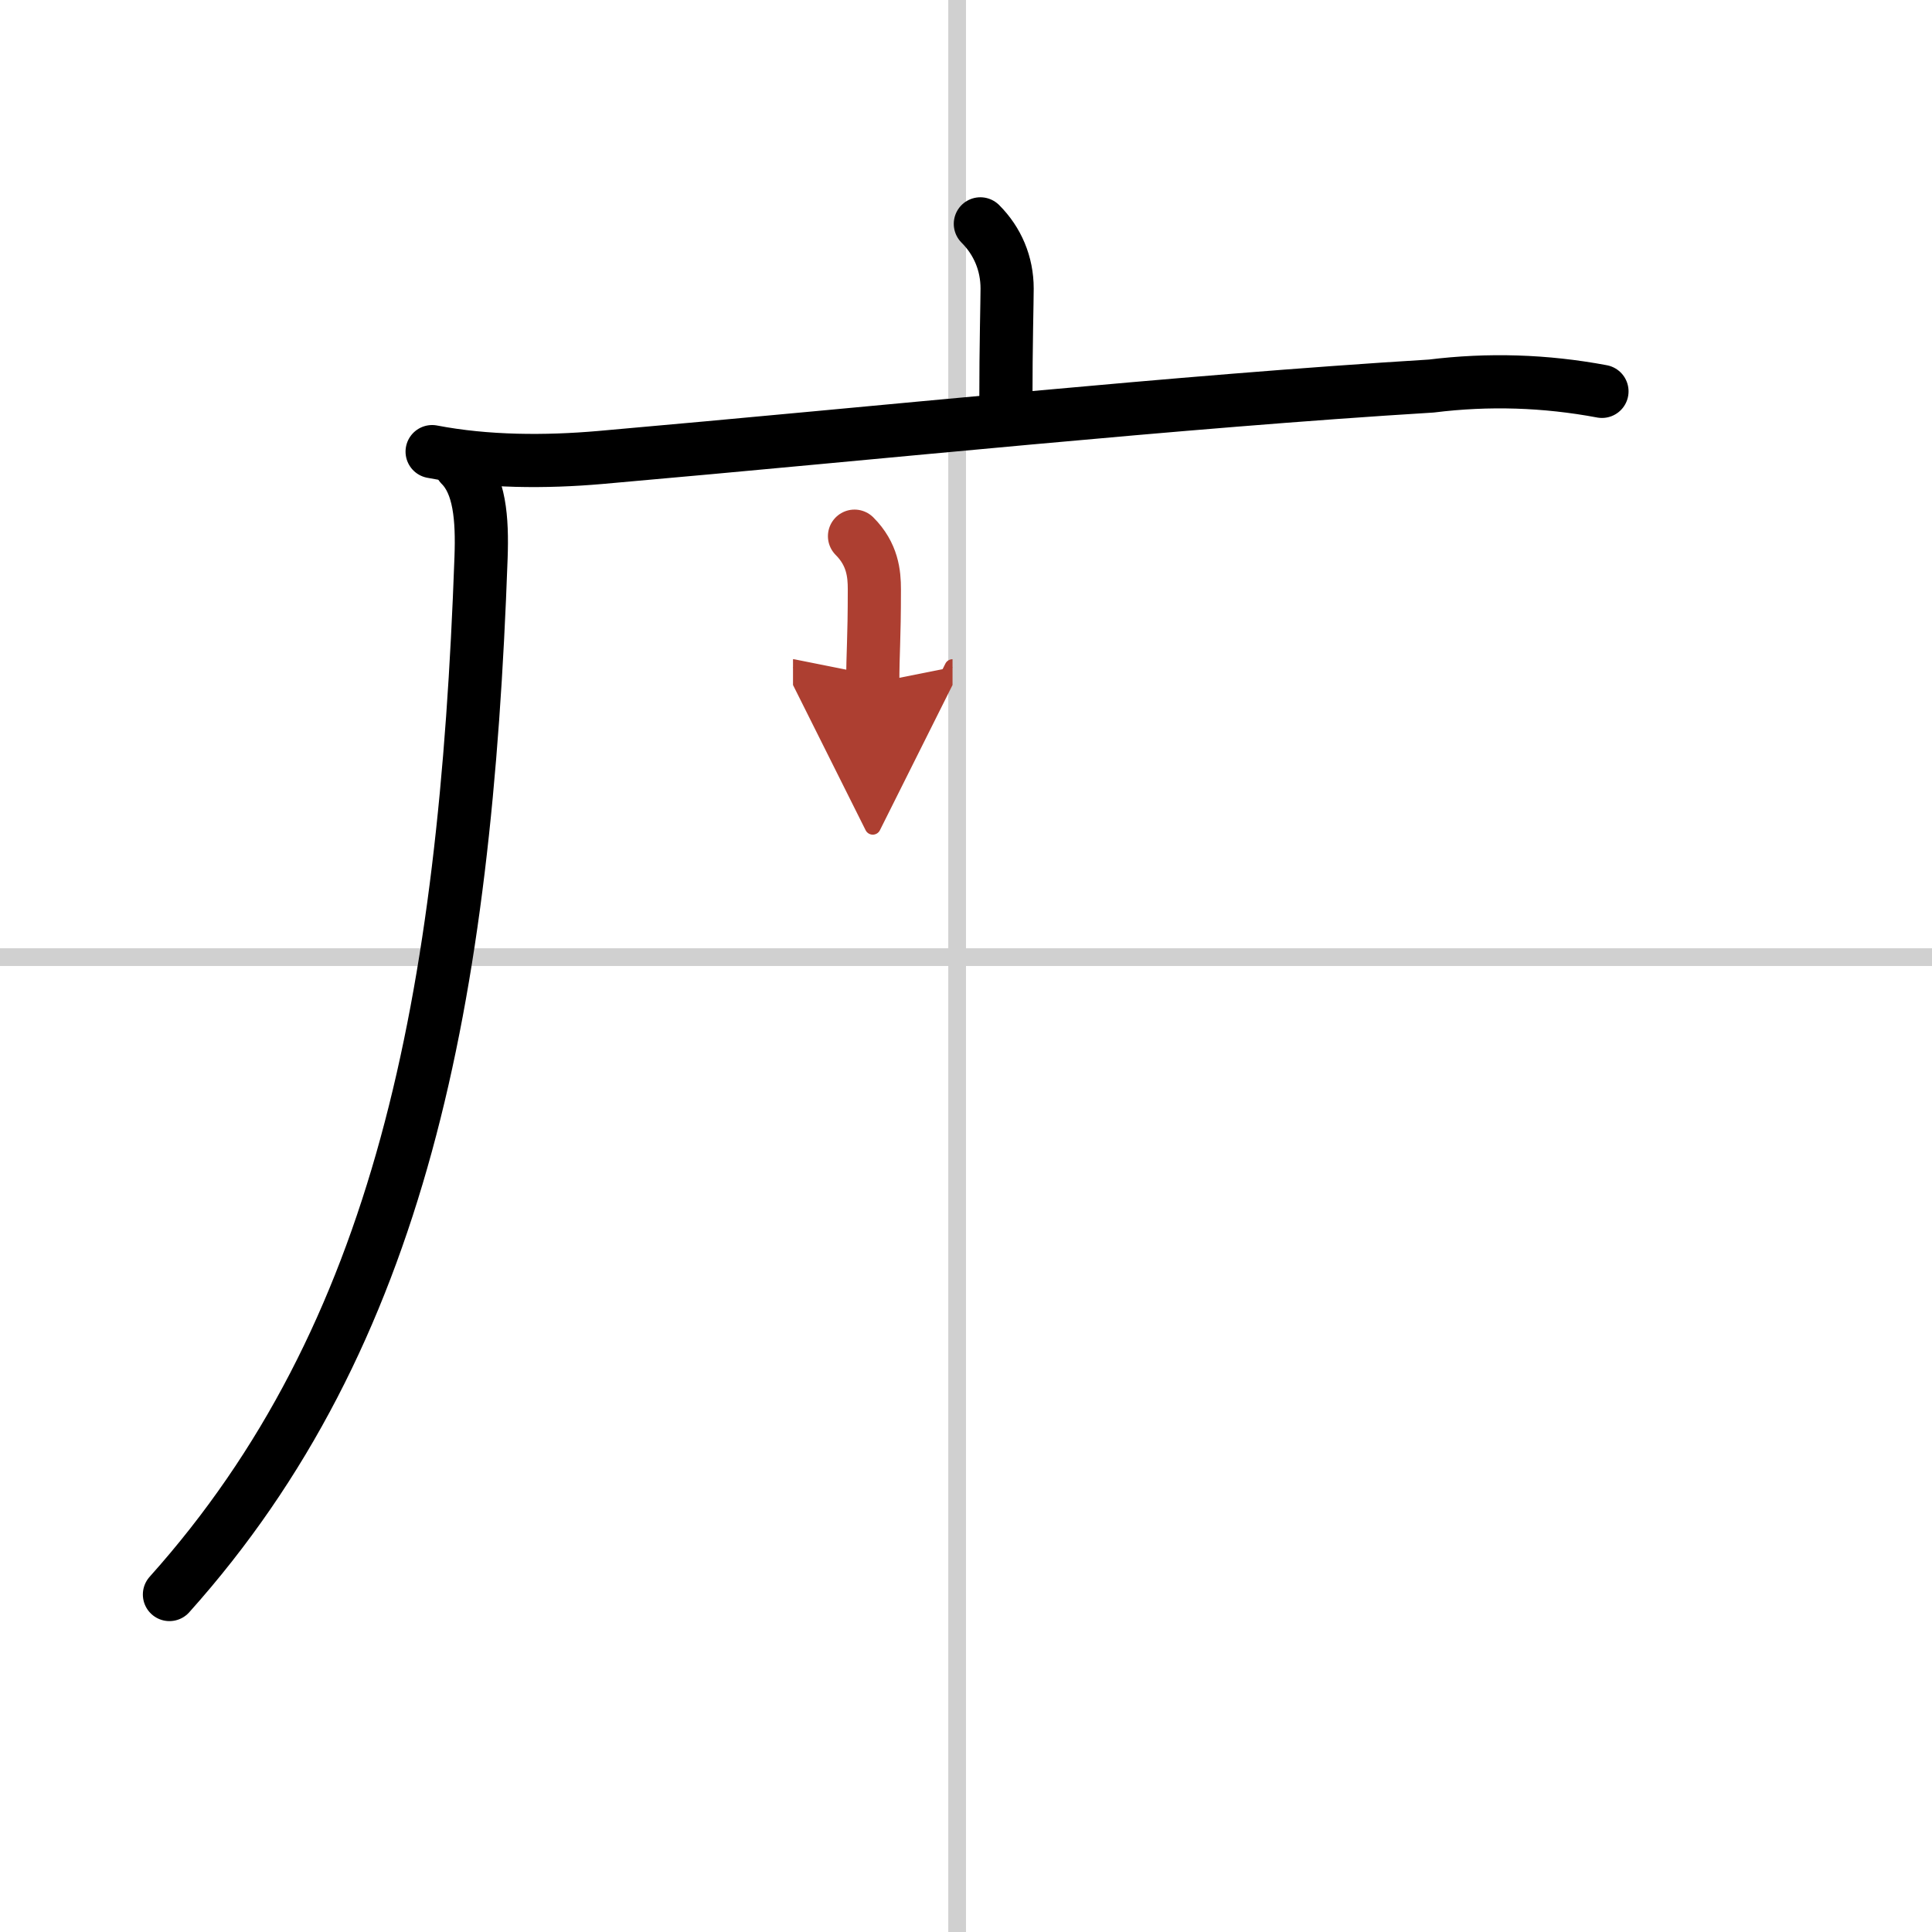 <svg width="400" height="400" viewBox="0 0 109 109" xmlns="http://www.w3.org/2000/svg"><defs><marker id="a" markerWidth="4" orient="auto" refX="1" refY="5" viewBox="0 0 10 10"><polyline points="0 0 10 5 0 10 1 5" fill="#ad3f31" stroke="#ad3f31"/></marker></defs><g fill="none" stroke="#000" stroke-linecap="round" stroke-linejoin="round" stroke-width="3"><rect width="100%" height="100%" fill="#fff" stroke="#fff"/><line x1="54" x2="54" y2="109" stroke="#d0d0d0" stroke-width="1"/><line x2="109" y1="54" y2="54" stroke="#d0d0d0" stroke-width="1"/><path d="m55.31 12.63c0.97 0.97 1.51 2.24 1.51 3.65 0 0.79-0.07 3.09-0.07 6.46"/><path d="m24.38 25.48c3.07 0.59 6.39 0.6 9.49 0.33 16.25-1.43 32.51-3.15 46.88-4.03 3.22-0.4 6.43-0.3 9.63 0.3"/><path d="m25.99 26.25c1.07 1.07 1.23 2.99 1.15 5.21-0.89 24.91-4.51 43.91-17.58 58.5"/><path d="m48.21 30.25c1.02 1.02 1.12 2.12 1.12 2.99 0 2.93-0.09 3.51-0.09 5.3" marker-end="url(#a)" stroke="#ad3f31"/></g></svg>
